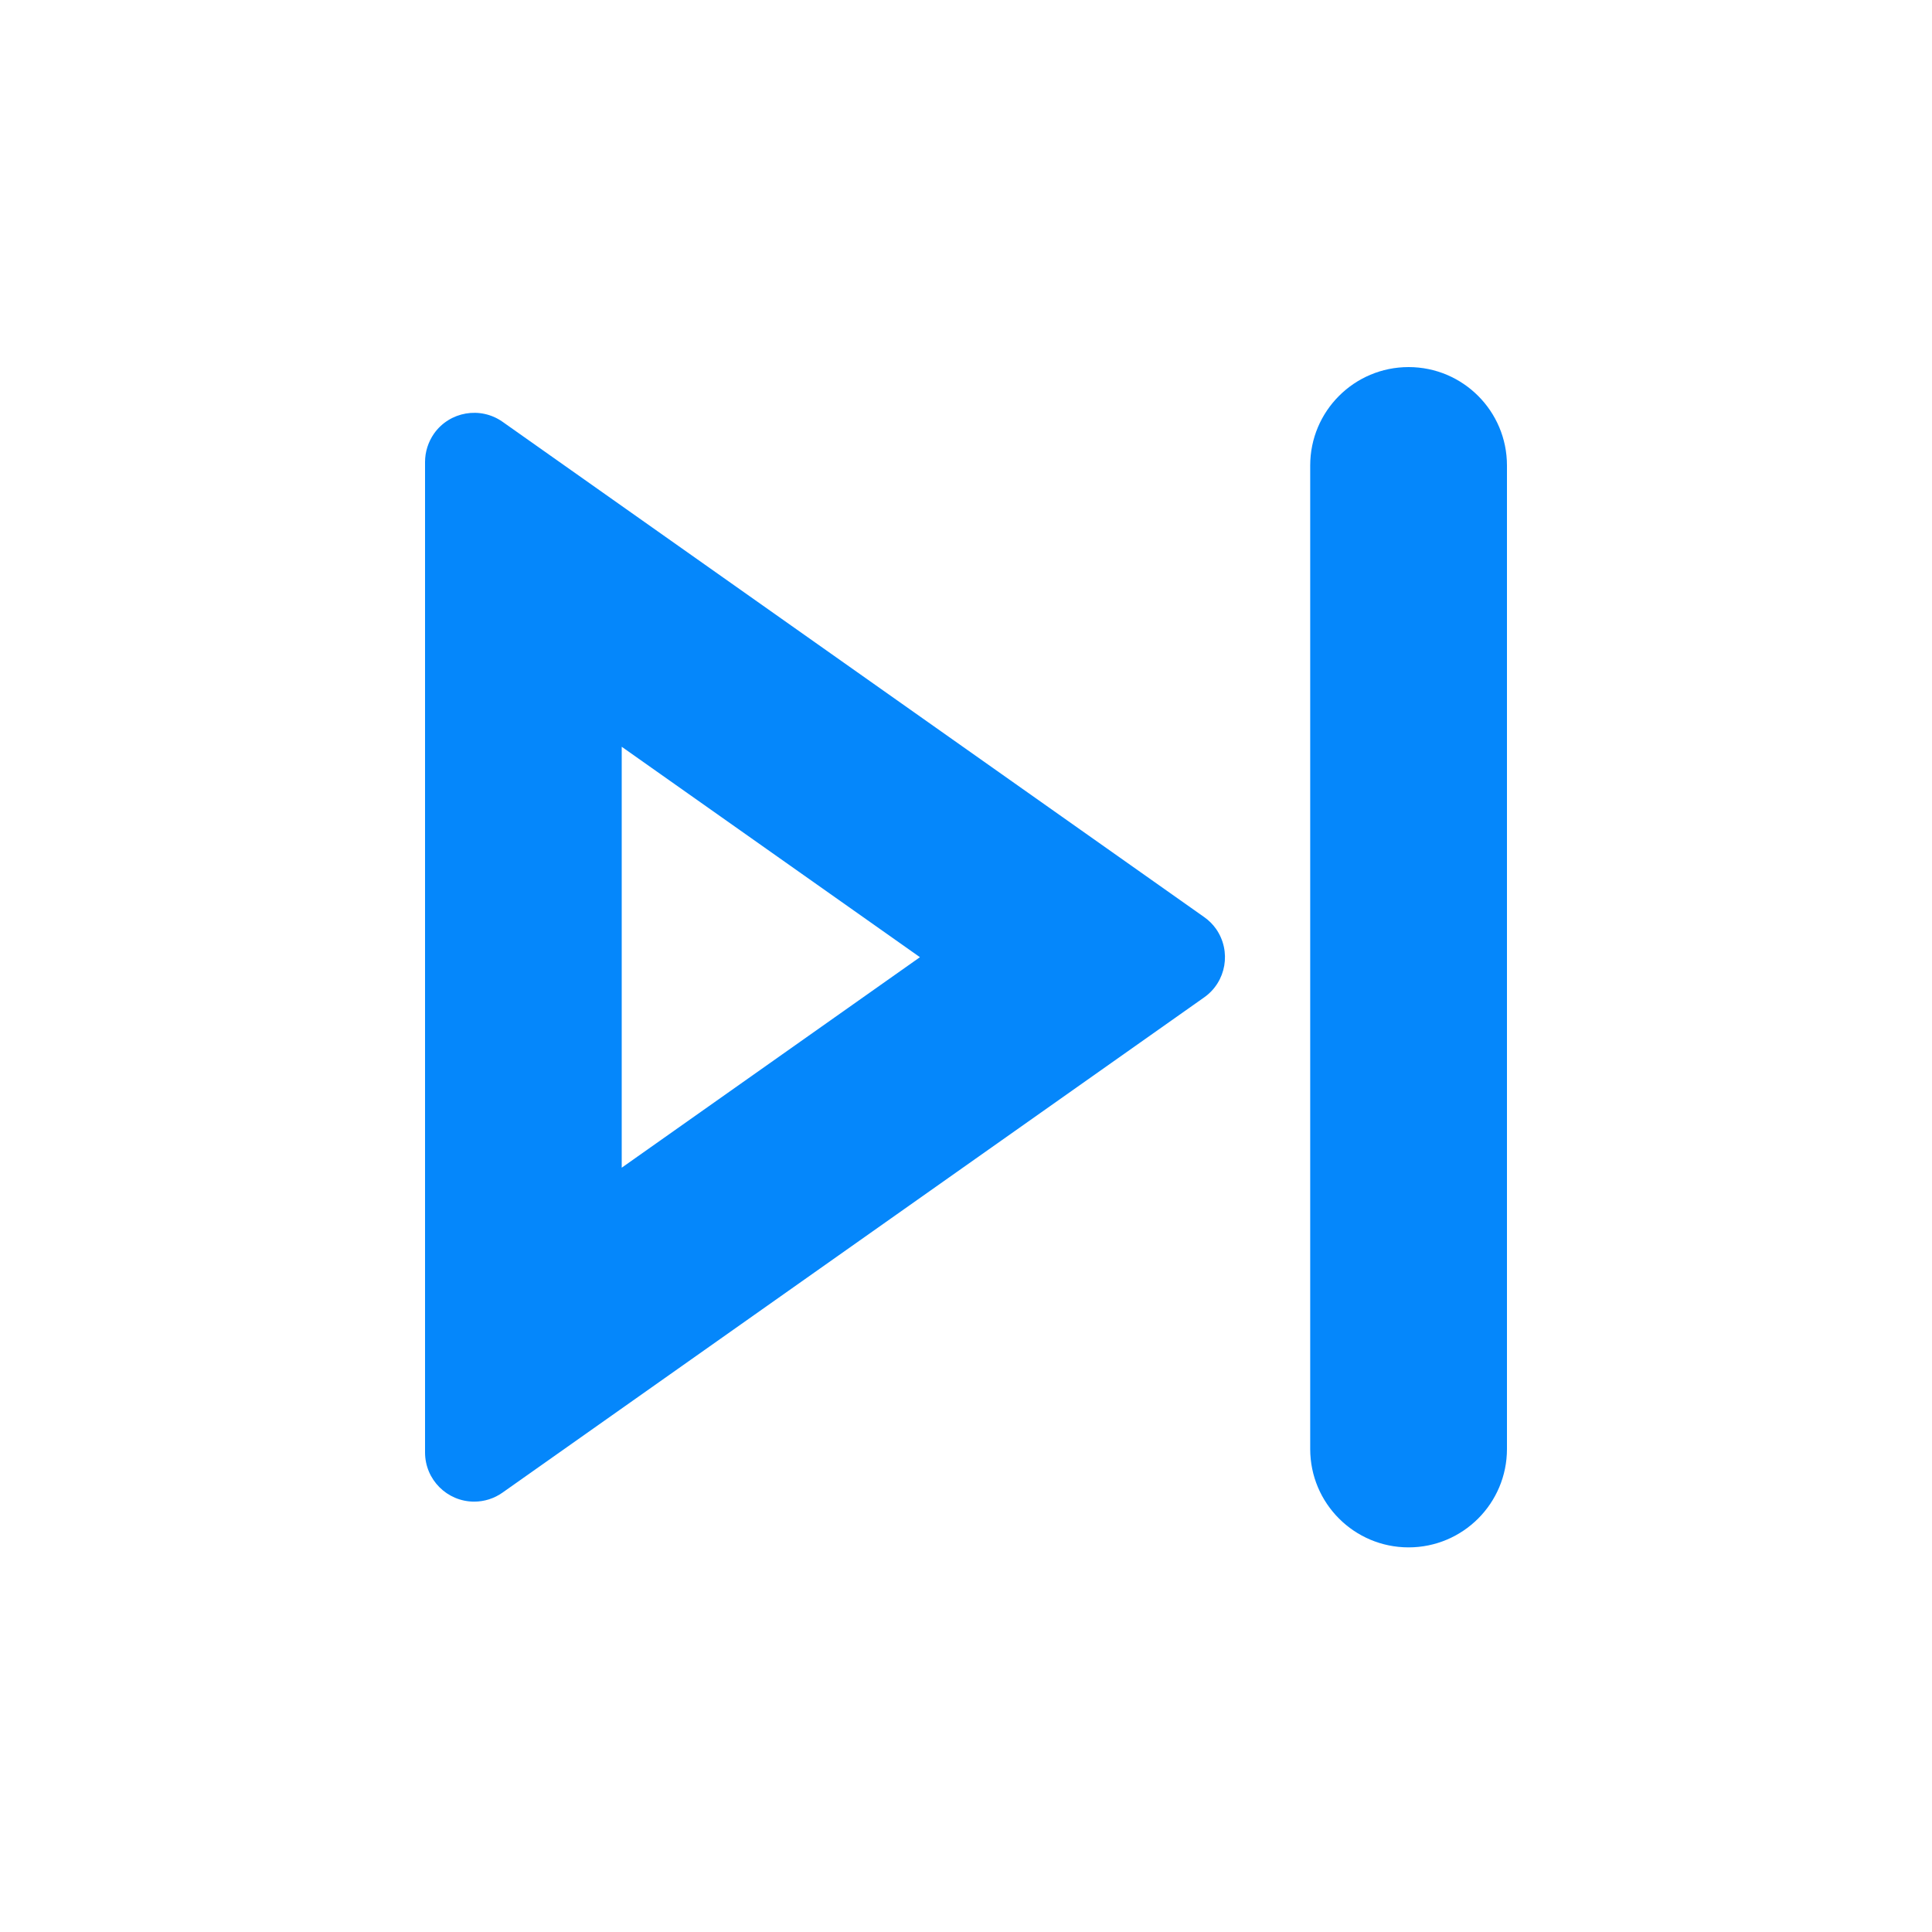 <svg width="25" height="25" viewBox="0 0 25 25" fill="none" xmlns="http://www.w3.org/2000/svg">
<g id="Frame">
<path id="Vector" d="M11.904 12.386L8.045 9.663V15.11L11.904 12.386ZM6.136 19.431C5.785 19.431 5.5 19.146 5.5 18.794V5.978C5.5 5.847 5.541 5.719 5.616 5.611C5.819 5.324 6.216 5.256 6.503 5.458L15.582 11.867C15.641 11.908 15.693 11.96 15.735 12.019C15.937 12.307 15.869 12.704 15.582 12.906L6.503 19.314C6.396 19.39 6.268 19.431 6.136 19.431ZM16.954 6.023C16.954 5.32 17.524 4.75 18.227 4.75C18.93 4.75 19.5 5.32 19.5 6.023V18.75C19.5 19.453 18.93 20.023 18.227 20.023C17.524 20.023 16.954 19.453 16.954 18.75V6.023Z" fill="#0587FB"/>
</g>
</svg>
